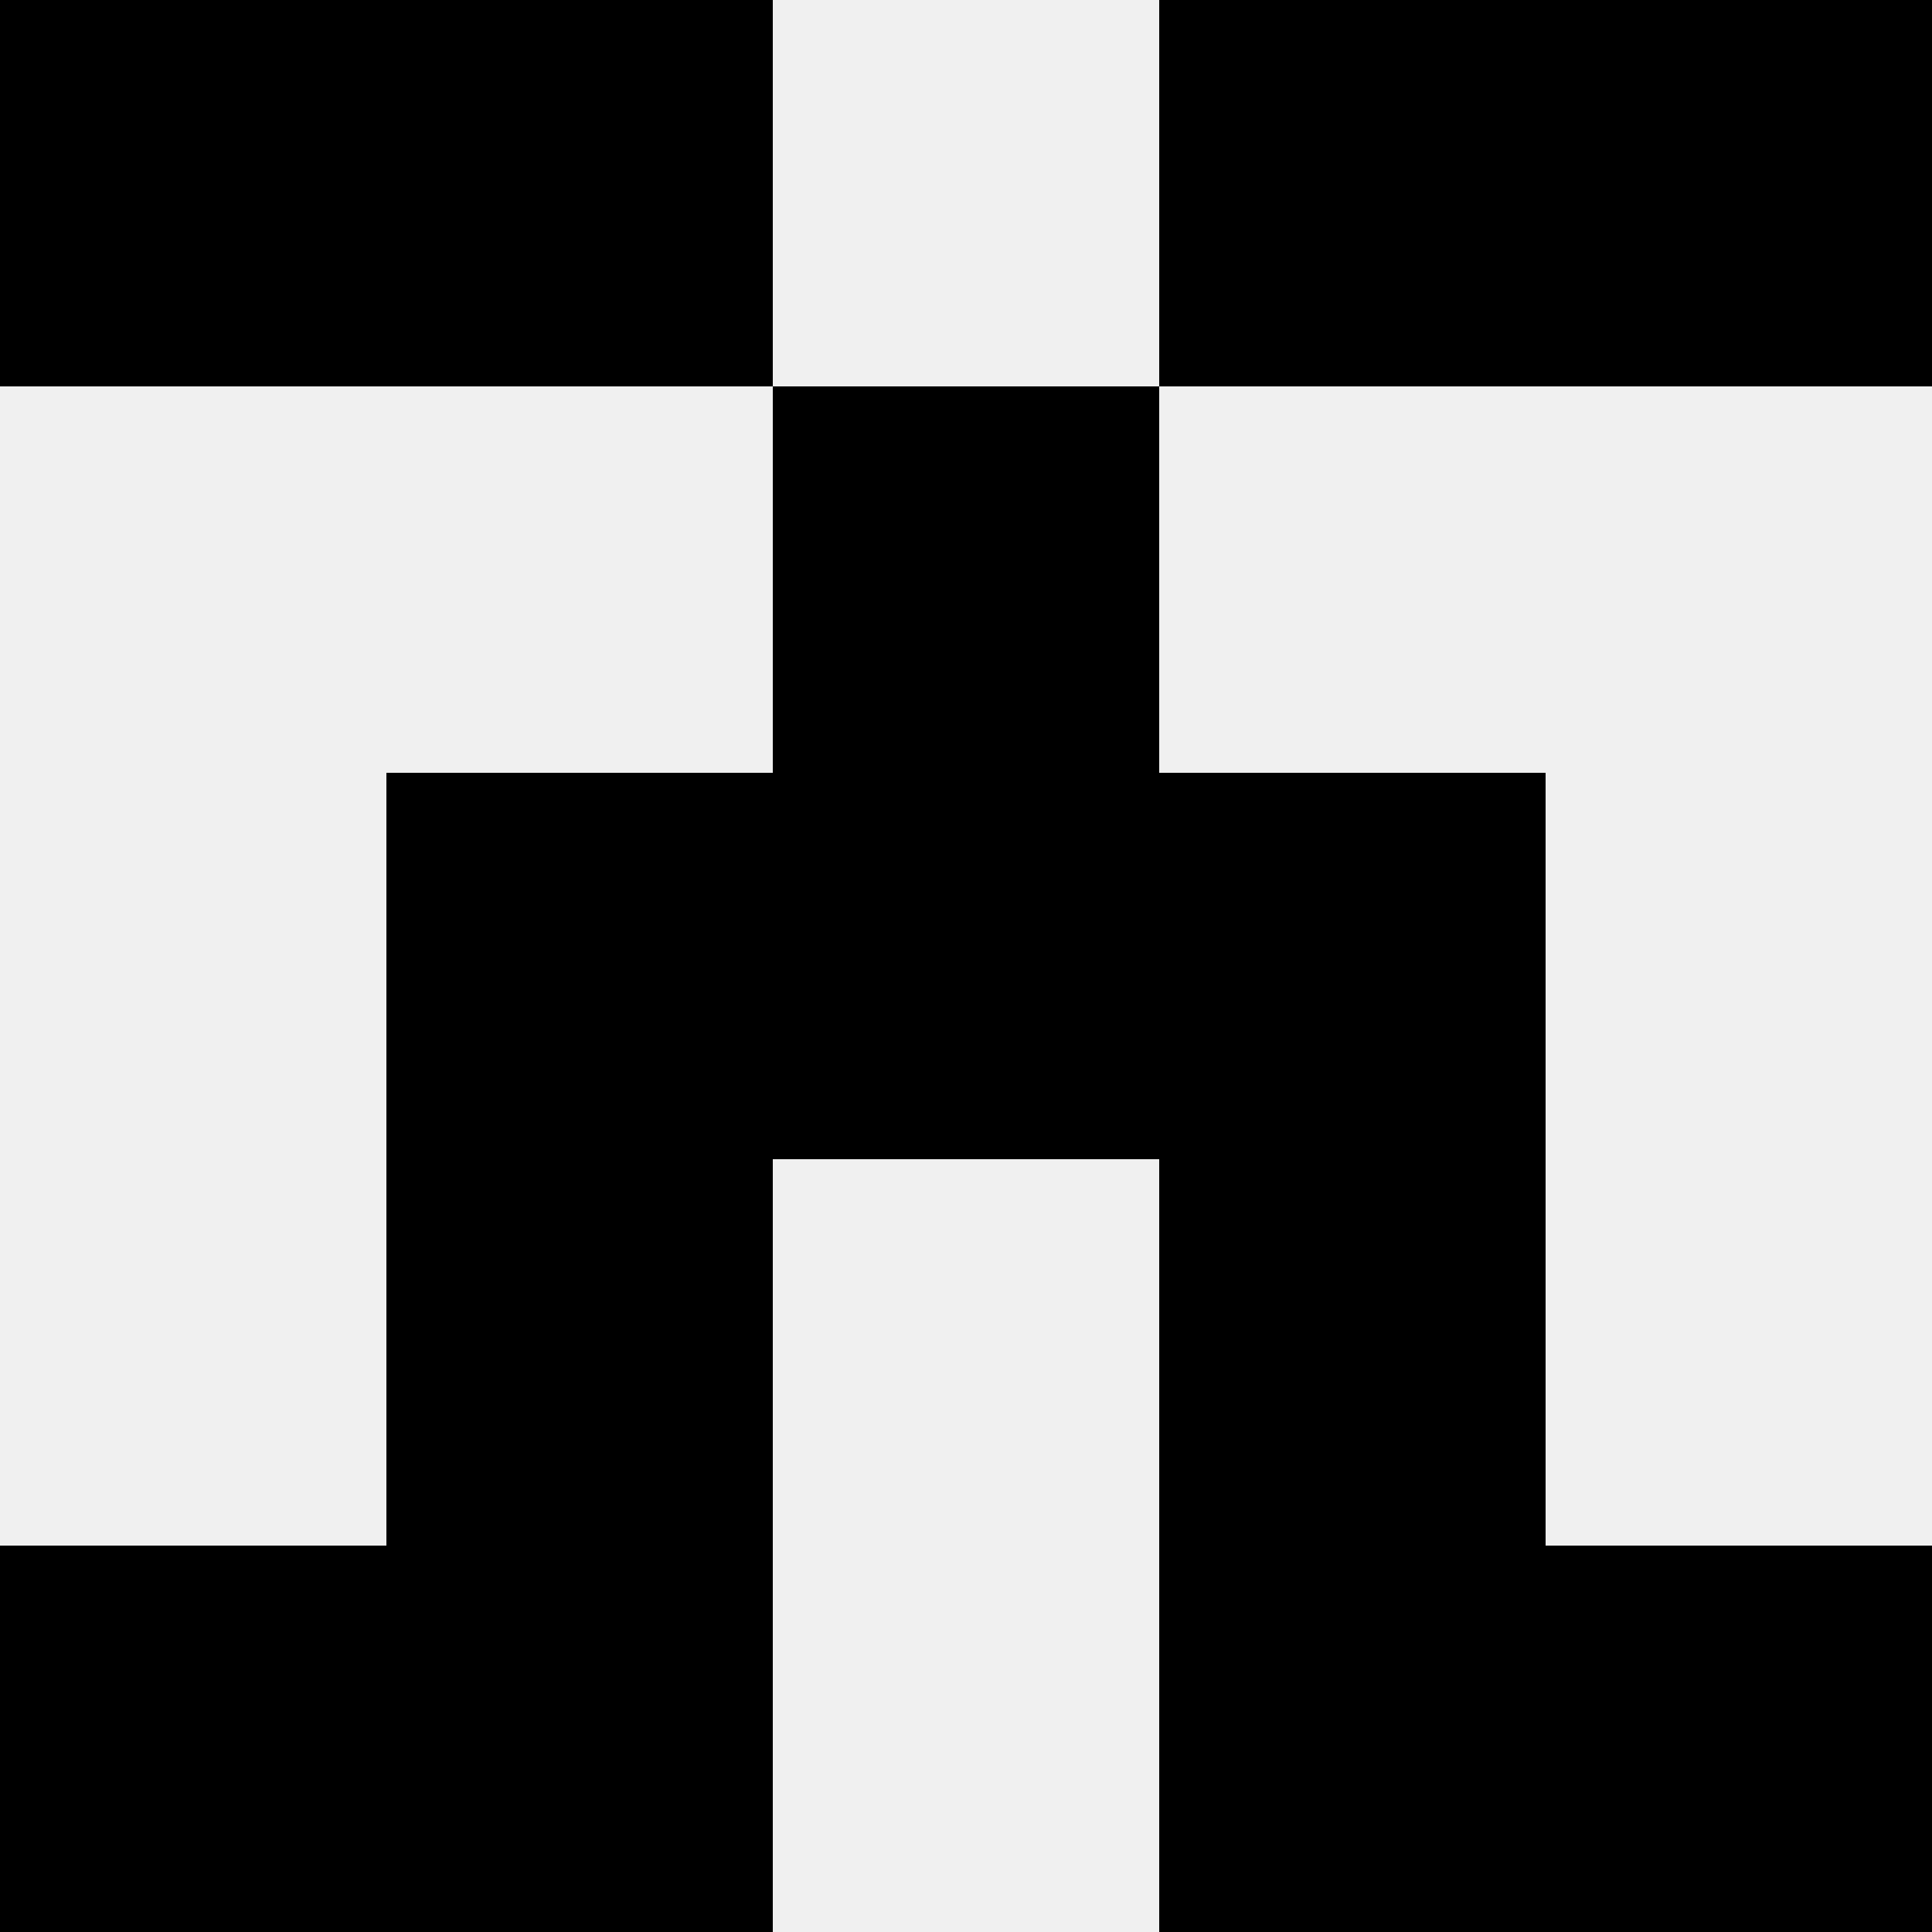 <svg width='80' height='80' xmlns='http://www.w3.org/2000/svg'><rect width='100%' height='100%' fill='#f0f0f0'/><rect x='0' y='0' width='16' height='16' fill='hsl(24, 70%, 50%)' /><rect x='64' y='0' width='16' height='16' fill='hsl(24, 70%, 50%)' /><rect x='16' y='0' width='16' height='16' fill='hsl(24, 70%, 50%)' /><rect x='48' y='0' width='16' height='16' fill='hsl(24, 70%, 50%)' /><rect x='32' y='16' width='16' height='16' fill='hsl(24, 70%, 50%)' /><rect x='32' y='16' width='16' height='16' fill='hsl(24, 70%, 50%)' /><rect x='16' y='32' width='16' height='16' fill='hsl(24, 70%, 50%)' /><rect x='48' y='32' width='16' height='16' fill='hsl(24, 70%, 50%)' /><rect x='32' y='32' width='16' height='16' fill='hsl(24, 70%, 50%)' /><rect x='32' y='32' width='16' height='16' fill='hsl(24, 70%, 50%)' /><rect x='16' y='48' width='16' height='16' fill='hsl(24, 70%, 50%)' /><rect x='48' y='48' width='16' height='16' fill='hsl(24, 70%, 50%)' /><rect x='0' y='64' width='16' height='16' fill='hsl(24, 70%, 50%)' /><rect x='64' y='64' width='16' height='16' fill='hsl(24, 70%, 50%)' /><rect x='16' y='64' width='16' height='16' fill='hsl(24, 70%, 50%)' /><rect x='48' y='64' width='16' height='16' fill='hsl(24, 70%, 50%)' /></svg>